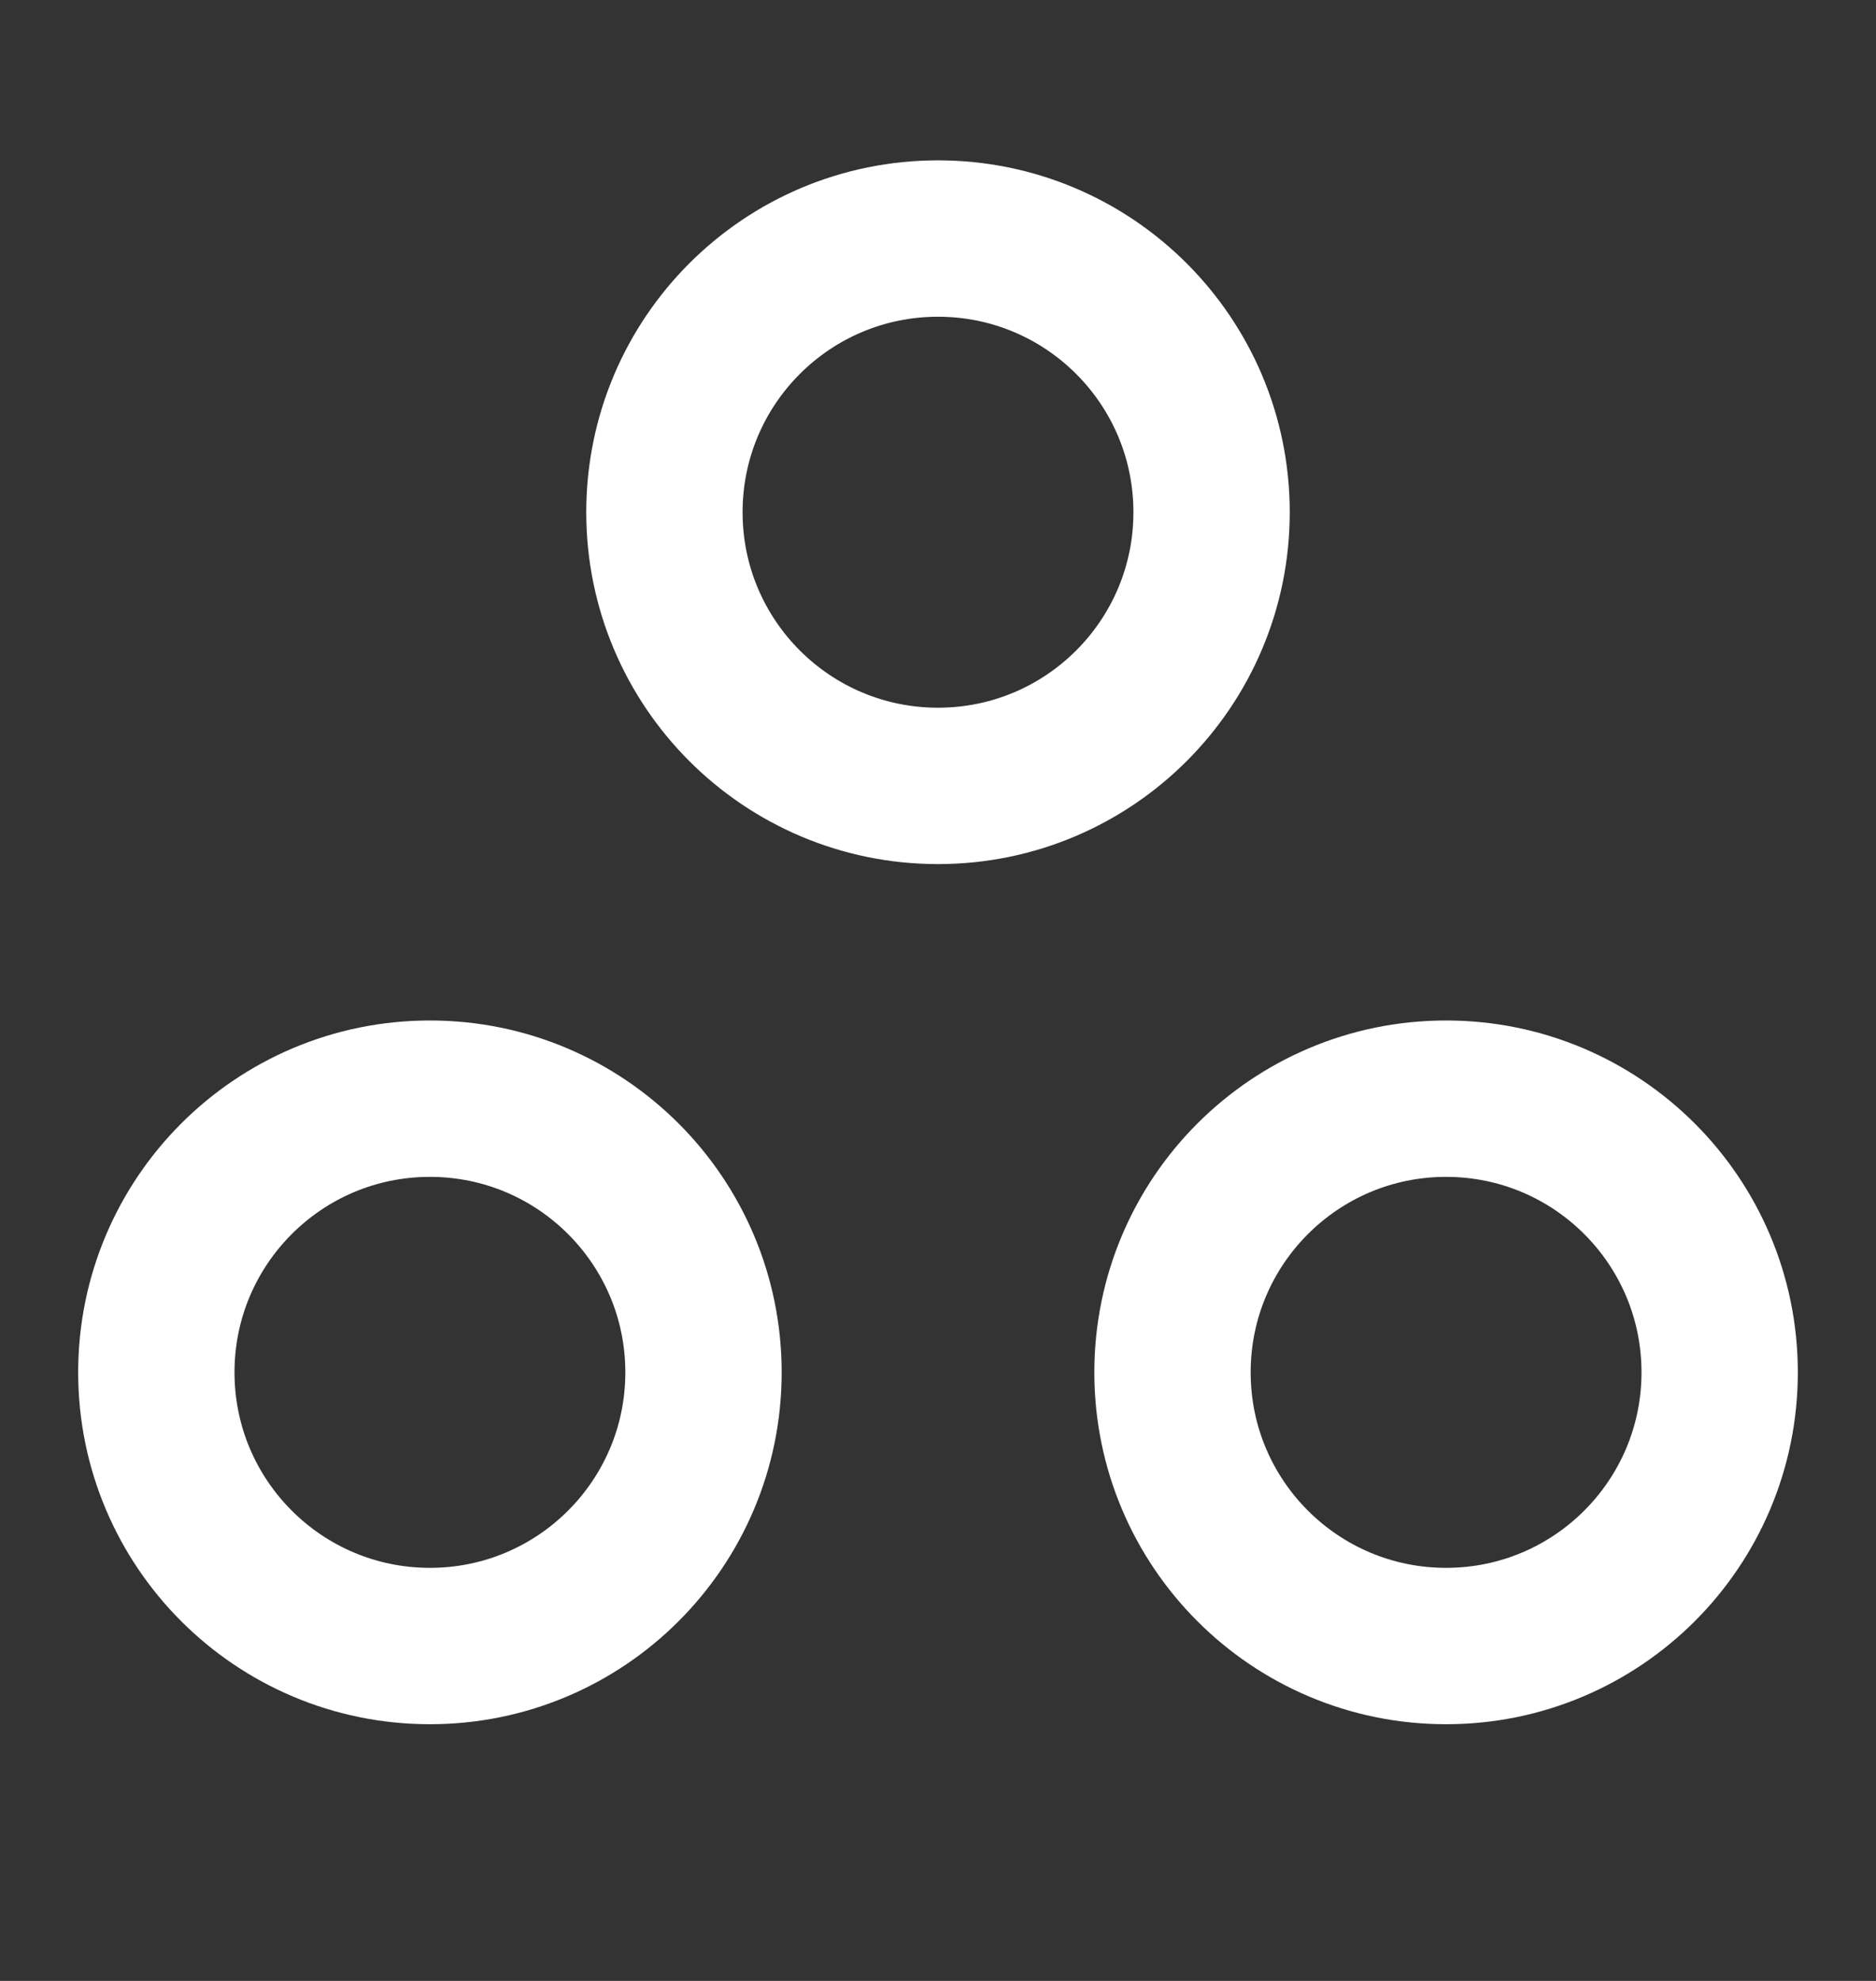 <svg width="18" height="19" viewBox="0 0 18 19" fill="none" xmlns="http://www.w3.org/2000/svg">
<rect x="0" y="0" width="18" height="19" fill="#333333" stroke="none"/>
<path d="M11.625 4.913C11.625 6.363 10.45 7.538 9 7.538C7.55 7.538 6.375 6.363 6.375 4.913C6.375 3.463 7.55 2.288 9 2.288C10.45 2.288 11.625 3.463 11.625 4.913Z" stroke="#ffffff" stroke-width="1.5"/>
<path d="M16.5 13.163C16.5 14.613 15.325 15.788 13.875 15.788C12.425 15.788 11.25 14.613 11.25 13.163C11.25 11.713 12.425 10.538 13.875 10.538C15.325 10.538 16.5 11.713 16.5 13.163Z" stroke="#ffffff" stroke-width="1.5"/>
<path d="M6.75 13.163C6.75 14.613 5.575 15.788 4.125 15.788C2.675 15.788 1.5 14.613 1.5 13.163C1.5 11.713 2.675 10.538 4.125 10.538C5.575 10.538 6.75 11.713 6.75 13.163Z" stroke="#ffffff" stroke-width="1.5"/>
</svg>
